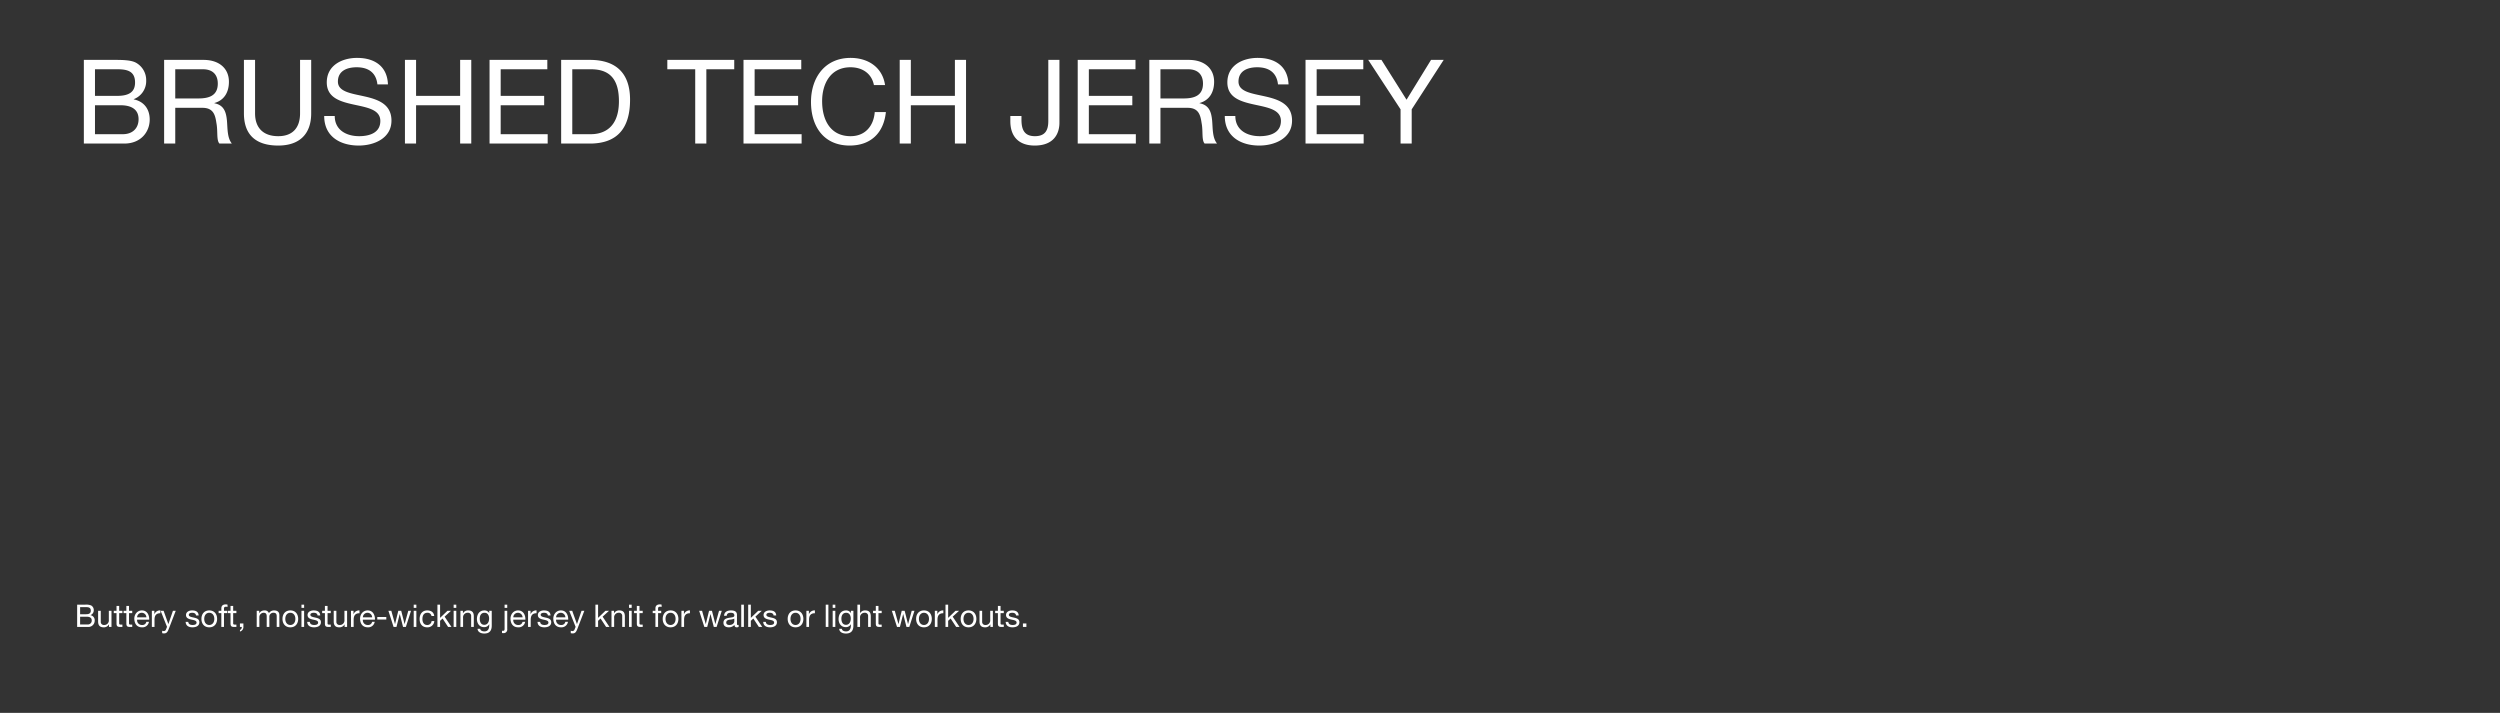 <svg xmlns="http://www.w3.org/2000/svg" width="1280" height="365" viewBox="0 0 1280 365">
  <rect x="0" y="0" width="1280" height="365" fill="#333333" stroke="none"/>
  <defs>
    <style>
      .cls-1, .cls-2 {
        fill: #fff;
      }

      .cls-1 {
        opacity: 0;
      }
    </style>
  </defs>
  <g id="SP221385_copy4_DESK" transform="translate(-320 -305.003)">
    <rect id="bb" class="cls-1" width="1280" height="365" transform="translate(320 305.003)"/>
    <g id="outline" transform="translate(358.25 334.506)">
      <path id="Path_3496" data-name="Path 3496" class="cls-2" d="M2.768-5.232H6.24c1.28,0,2.48.416,2.48,1.9A1.959,1.959,0,0,1,6.576-1.28H2.768ZM1.248,0h5.52A3.244,3.244,0,0,0,10.24-3.28,2.618,2.618,0,0,0,8.064-6.032v-.032a2.639,2.639,0,0,0,1.7-2.56,2.711,2.711,0,0,0-1.344-2.384,6.873,6.873,0,0,0-3.024-.416H1.248Zm1.52-10.144h3.04c1.312,0,2.432.224,2.432,1.808,0,1.2-.7,1.824-2.432,1.824H2.768ZM18.832-8.272h-1.36V-3.6a2.325,2.325,0,0,1-2.448,2.592,1.559,1.559,0,0,1-1.68-1.664v-5.6h-1.36v5.44c0,1.776.672,3.024,2.848,3.024a2.879,2.879,0,0,0,2.688-1.5h.032V0h1.28Zm3.936-2.48h-1.36v2.48H20v1.2h1.408v5.264c0,1.52.56,1.808,1.968,1.808h1.04V-1.2h-.624c-.848,0-1.024-.112-1.024-.736V-7.072h1.648v-1.2H22.768Zm5.04,0h-1.36v2.48H25.04v1.2h1.408v5.264c0,1.52.56,1.808,1.968,1.808h1.04V-1.2h-.624c-.848,0-1.024-.112-1.024-.736V-7.072h1.648v-1.2H27.808Zm8.864,8.128a1.993,1.993,0,0,1-2.144,1.616,2.437,2.437,0,0,1-2.576-2.72h6.192c.08-2-.816-4.736-3.744-4.736-2.256,0-3.888,1.824-3.888,4.3C30.592-1.632,31.84.192,34.48.192a3.335,3.335,0,0,0,3.536-2.816Zm-4.72-2.3A2.356,2.356,0,0,1,34.32-7.264,2.38,2.38,0,0,1,36.7-4.928ZM39.5,0h1.36V-3.68c0-2.1.8-3.344,2.992-3.344v-1.44a3.008,3.008,0,0,0-3.04,1.936h-.032V-8.272H39.5ZM51.728-8.272h-1.44L47.968-1.5h-.032L45.52-8.272H43.984l3.28,8.224L46.7,1.36a1.175,1.175,0,0,1-1.12.752,2.783,2.783,0,0,1-.8-.192V3.168a2.708,2.708,0,0,0,.944.144c1.216,0,1.776-.592,2.4-2.208ZM56.8-2.608c.08,2.048,1.648,2.8,3.5,2.8,1.68,0,3.52-.64,3.52-2.608,0-1.6-1.344-2.048-2.7-2.352-1.264-.3-2.7-.464-2.7-1.44,0-.832.944-1.056,1.76-1.056.9,0,1.824.336,1.92,1.392h1.36c-.112-2.016-1.568-2.592-3.392-2.592-1.44,0-3.088.688-3.088,2.352,0,1.584,1.36,2.032,2.7,2.336,1.36.3,2.7.48,2.7,1.536,0,1.04-1.152,1.232-2,1.232-1.12,0-2.176-.384-2.224-1.6Zm8.08-1.52c0,2.416,1.392,4.32,4.016,4.32s4.016-1.9,4.016-4.32c0-2.432-1.392-4.336-4.016-4.336S64.88-6.56,64.88-4.128Zm1.44,0c0-2.016,1.152-3.136,2.576-3.136s2.576,1.12,2.576,3.136c0,2-1.152,3.12-2.576,3.12S66.32-2.128,66.32-4.128ZM75.072,0h1.36V-7.072h1.6v-1.2h-1.6V-9.424c0-.72.384-.928,1.04-.928a2.551,2.551,0,0,1,.768.112v-1.184a3.344,3.344,0,0,0-.88-.128c-1.488,0-2.288.7-2.288,2.048v1.232H73.68v1.2h1.392Zm6.064-10.752h-1.36v2.48H78.368v1.2h1.408v5.264c0,1.52.56,1.808,1.968,1.808h1.04V-1.2H82.16c-.848,0-1.024-.112-1.024-.736V-7.072h1.648v-1.2H81.136ZM84.592,0h.944a1.531,1.531,0,0,1-.928,1.552v.8A2.377,2.377,0,0,0,86.368-.16V-1.776H84.592Zm8.592,0h1.36V-5.152a2.231,2.231,0,0,1,2.208-2.112c1.216,0,1.552.768,1.552,1.84V0h1.36V-5.152a2,2,0,0,1,2.16-2.112c1.328,0,1.6.816,1.6,1.84V0h1.36V-6.064c0-1.712-1.1-2.4-2.752-2.4A3.061,3.061,0,0,0,99.44-7.056a2.194,2.194,0,0,0-2.272-1.408A3.049,3.049,0,0,0,94.5-7.056h-.032V-8.272h-1.28Zm13.2-4.128c0,2.416,1.392,4.32,4.016,4.32s4.016-1.9,4.016-4.32c0-2.432-1.392-4.336-4.016-4.336S106.384-6.56,106.384-4.128Zm1.44,0c0-2.016,1.152-3.136,2.576-3.136s2.576,1.12,2.576,3.136c0,2-1.152,3.12-2.576,3.12S107.824-2.128,107.824-4.128ZM116.1,0h1.36V-8.272H116.1Zm1.36-11.424H116.1V-9.76h1.36Zm1.584,8.816c.08,2.048,1.648,2.8,3.5,2.8,1.68,0,3.52-.64,3.52-2.608,0-1.6-1.344-2.048-2.7-2.352-1.264-.3-2.7-.464-2.7-1.44,0-.832.944-1.056,1.76-1.056.9,0,1.824.336,1.92,1.392h1.36c-.112-2.016-1.568-2.592-3.392-2.592-1.44,0-3.088.688-3.088,2.352,0,1.584,1.36,2.032,2.7,2.336,1.36.3,2.7.48,2.7,1.536,0,1.04-1.152,1.232-2,1.232-1.12,0-2.176-.384-2.224-1.6Zm10.416-8.144H128.1v2.48h-1.408v1.2H128.1v5.264c0,1.52.56,1.808,1.968,1.808h1.04V-1.2h-.624c-.848,0-1.024-.112-1.024-.736V-7.072H131.1v-1.2h-1.648Zm10,2.48H138.1V-3.6a2.325,2.325,0,0,1-2.448,2.592,1.559,1.559,0,0,1-1.68-1.664v-5.6h-1.36v5.44c0,1.776.672,3.024,2.848,3.024a2.879,2.879,0,0,0,2.688-1.5h.032V0h1.28Zm2,8.272h1.36V-3.68c0-2.1.8-3.344,2.992-3.344v-1.44a3.008,3.008,0,0,0-3.04,1.936h-.032V-8.272h-1.28Zm10.8-2.624a1.993,1.993,0,0,1-2.144,1.616,2.437,2.437,0,0,1-2.576-2.72h6.192c.08-2-.816-4.736-3.744-4.736-2.256,0-3.888,1.824-3.888,4.3.08,2.528,1.328,4.352,3.968,4.352A3.335,3.335,0,0,0,153.6-2.624Zm-4.72-2.3A2.356,2.356,0,0,1,149.9-7.264a2.38,2.38,0,0,1,2.384,2.336Zm7.376,1.12h4.624v-1.28h-4.624Zm17.28-4.464h-1.408L168.928-1.5H168.9l-1.728-6.768H165.68L164.016-1.5h-.032l-1.872-6.768h-1.5L163.264,0h1.472L166.4-6.576h.032L168.112,0h1.44ZM173.568,0h1.36V-8.272h-1.36Zm1.36-11.424h-1.36V-9.76h1.36Zm9.136,5.808c-.192-1.968-1.7-2.848-3.568-2.848-2.624,0-3.9,1.952-3.9,4.432,0,2.464,1.344,4.224,3.872,4.224a3.438,3.438,0,0,0,3.648-3.216H182.72a2.139,2.139,0,0,1-2.272,2.016c-1.728,0-2.416-1.5-2.416-3.024,0-1.68.608-3.232,2.576-3.232a1.925,1.925,0,0,1,2.048,1.648ZM185.712,0h1.36V-3.136l1.28-1.184L191.184,0h1.728l-3.52-5.264,3.28-3.008h-1.824l-3.776,3.616v-6.768h-1.36Zm8.3,0h1.36V-8.272h-1.36Zm1.36-11.424h-1.36V-9.76h1.36ZM197.488,0h1.36V-4.672A2.325,2.325,0,0,1,201.3-7.264a1.559,1.559,0,0,1,1.68,1.664V0h1.36V-5.44c0-1.776-.672-3.024-2.848-3.024a2.879,2.879,0,0,0-2.688,1.5h-.032V-8.272h-1.28Zm12.224-1.1c-1.792,0-2.336-1.664-2.336-3.152,0-1.584.7-3.008,2.448-3.008,1.712,0,2.352,1.5,2.352,2.96C212.176-2.752,211.5-1.1,209.712-1.1Zm3.808-7.168h-1.28v1.184h-.016a2.7,2.7,0,0,0-2.464-1.376c-2.864,0-3.824,2.416-3.824,4.368,0,2.256,1.232,4.192,3.7,4.192a2.756,2.756,0,0,0,2.576-1.5h.032v.544c0,1.856-.7,3.136-2.48,3.136-.9,0-2.08-.352-2.144-1.344h-1.36c.08,1.808,1.872,2.432,3.424,2.432,2.608,0,3.84-1.376,3.84-4.064Zm7.936,0H220.1v9.1c0,.848-.176,1.136-.768,1.136a3.289,3.289,0,0,1-.56-.032V3.1a3.6,3.6,0,0,0,.7.064,1.836,1.836,0,0,0,1.984-2.112Zm0-3.152H220.1V-9.76h1.36Zm7.824,8.8a1.993,1.993,0,0,1-2.144,1.616,2.437,2.437,0,0,1-2.576-2.72h6.192c.08-2-.816-4.736-3.744-4.736-2.256,0-3.888,1.824-3.888,4.3.08,2.528,1.328,4.352,3.968,4.352a3.335,3.335,0,0,0,3.536-2.816Zm-4.72-2.3a2.356,2.356,0,0,1,2.368-2.336,2.38,2.38,0,0,1,2.384,2.336ZM232.112,0h1.36V-3.68c0-2.1.8-3.344,2.992-3.344v-1.44a3.008,3.008,0,0,0-3.04,1.936h-.032V-8.272h-1.28Zm4.848-2.608c.08,2.048,1.648,2.8,3.5,2.8,1.68,0,3.52-.64,3.52-2.608,0-1.6-1.344-2.048-2.7-2.352-1.264-.3-2.7-.464-2.7-1.44,0-.832.944-1.056,1.76-1.056.9,0,1.824.336,1.92,1.392h1.36c-.112-2.016-1.568-2.592-3.392-2.592-1.44,0-3.088.688-3.088,2.352,0,1.584,1.36,2.032,2.7,2.336,1.36.3,2.7.48,2.7,1.536,0,1.04-1.152,1.232-2,1.232-1.12,0-2.176-.384-2.224-1.6Zm14.24-.016a1.993,1.993,0,0,1-2.144,1.616,2.437,2.437,0,0,1-2.576-2.72h6.192c.08-2-.816-4.736-3.744-4.736-2.256,0-3.888,1.824-3.888,4.3.08,2.528,1.328,4.352,3.968,4.352a3.335,3.335,0,0,0,3.536-2.816Zm-4.72-2.3a2.356,2.356,0,0,1,2.368-2.336,2.38,2.38,0,0,1,2.384,2.336Zm14.448-3.344h-1.44L257.168-1.5h-.032L254.72-8.272h-1.536l3.28,8.224L255.9,1.36a1.175,1.175,0,0,1-1.12.752,2.783,2.783,0,0,1-.8-.192V3.168a2.708,2.708,0,0,0,.944.144c1.216,0,1.776-.592,2.4-2.208ZM266.608,0h1.36V-3.136l1.28-1.184L272.08,0h1.728l-3.52-5.264,3.28-3.008h-1.824l-3.776,3.616v-6.768h-1.36Zm8.224,0h1.36V-4.672a2.325,2.325,0,0,1,2.448-2.592A1.559,1.559,0,0,1,280.32-5.6V0h1.36V-5.44c0-1.776-.672-3.024-2.848-3.024a2.879,2.879,0,0,0-2.688,1.5h-.032V-8.272h-1.28Zm8.976,0h1.36V-8.272h-1.36Zm1.36-11.424h-1.36V-9.76h1.36Zm4,.672h-1.36v2.48H286.4v1.2h1.408v5.264c0,1.52.56,1.808,1.968,1.808h1.04V-1.2h-.624c-.848,0-1.024-.112-1.024-.736V-7.072h1.648v-1.2h-1.648ZM297.328,0h1.36V-7.072h1.6v-1.2h-1.6V-9.424c0-.72.384-.928,1.04-.928a2.551,2.551,0,0,1,.768.112v-1.184a3.344,3.344,0,0,0-.88-.128c-1.488,0-2.288.7-2.288,2.048v1.232h-1.392v1.2h1.392Zm3.728-4.128c0,2.416,1.392,4.32,4.016,4.32s4.016-1.9,4.016-4.32c0-2.432-1.392-4.336-4.016-4.336S301.056-6.56,301.056-4.128Zm1.44,0c0-2.016,1.152-3.136,2.576-3.136s2.576,1.12,2.576,3.136c0,2-1.152,3.12-2.576,3.12S302.5-2.128,302.5-4.128ZM310.64,0H312V-3.68c0-2.1.8-3.344,2.992-3.344v-1.44a3.008,3.008,0,0,0-3.04,1.936h-.032V-8.272h-1.28ZM331.3-8.272h-1.408L328.032-1.5H328l-1.728-6.768h-1.488L323.12-1.5h-.032l-1.872-6.768h-1.5L322.368,0h1.472L325.5-6.576h.032L327.216,0h1.44Zm6.416,5.392c0,.752-.736,1.872-2.528,1.872-.832,0-1.6-.32-1.6-1.216,0-1.008.768-1.328,1.664-1.488a7,7,0,0,0,2.464-.56Zm2.208,1.792a1.167,1.167,0,0,1-.416.08c-.432,0-.432-.288-.432-.928V-6.192c0-1.936-1.616-2.272-3.1-2.272-1.84,0-3.424.72-3.5,2.768h1.36c.064-1.216.912-1.568,2.064-1.568.864,0,1.84.192,1.84,1.376,0,1.024-1.28.928-2.784,1.216-1.408.272-2.8.672-2.8,2.544,0,1.648,1.232,2.32,2.736,2.32a3.671,3.671,0,0,0,2.912-1.28c0,.9.448,1.28,1.152,1.28a1.834,1.834,0,0,0,.976-.224ZM341.264,0h1.36V-11.424h-1.36Zm3.552,0h1.36V-3.136l1.28-1.184L350.288,0h1.728L348.5-5.264l3.28-3.008h-1.824l-3.776,3.616v-6.768h-1.36Zm7.7-2.608c.08,2.048,1.648,2.8,3.5,2.8,1.68,0,3.52-.64,3.52-2.608,0-1.6-1.344-2.048-2.7-2.352-1.264-.3-2.7-.464-2.7-1.44,0-.832.944-1.056,1.76-1.056.9,0,1.824.336,1.92,1.392h1.36c-.112-2.016-1.568-2.592-3.392-2.592-1.44,0-3.088.688-3.088,2.352,0,1.584,1.36,2.032,2.7,2.336,1.36.3,2.7.48,2.7,1.536,0,1.04-1.152,1.232-2,1.232-1.12,0-2.176-.384-2.224-1.6Zm12.528-1.52c0,2.416,1.392,4.32,4.016,4.32s4.016-1.9,4.016-4.32c0-2.432-1.392-4.336-4.016-4.336S365.04-6.56,365.04-4.128Zm1.44,0c0-2.016,1.152-3.136,2.576-3.136s2.576,1.12,2.576,3.136c0,2-1.152,3.12-2.576,3.12S366.48-2.128,366.48-4.128ZM374.624,0h1.36V-3.68c0-2.1.8-3.344,2.992-3.344v-1.44a3.008,3.008,0,0,0-3.04,1.936H375.9V-8.272h-1.28Zm9.9,0h1.36V-11.424h-1.36Zm3.552,0h1.36V-8.272h-1.36Zm1.36-11.424h-1.36V-9.76h1.36ZM394.88-1.1c-1.792,0-2.336-1.664-2.336-3.152,0-1.584.7-3.008,2.448-3.008,1.712,0,2.352,1.5,2.352,2.96C397.344-2.752,396.672-1.1,394.88-1.1Zm3.808-7.168h-1.28v1.184h-.016a2.7,2.7,0,0,0-2.464-1.376c-2.864,0-3.824,2.416-3.824,4.368C391.1-1.84,392.336.1,394.8.1a2.756,2.756,0,0,0,2.576-1.5h.032v.544c0,1.856-.7,3.136-2.48,3.136-.9,0-2.08-.352-2.144-1.344h-1.36c.08,1.808,1.872,2.432,3.424,2.432,2.608,0,3.84-1.376,3.84-4.064ZM400.736,0h1.36V-4.672a2.325,2.325,0,0,1,2.448-2.592,1.559,1.559,0,0,1,1.68,1.664V0h1.36V-5.44c0-1.776-.672-3.024-2.848-3.024a2.8,2.8,0,0,0-2.608,1.408H402.1v-4.368h-1.36ZM411.52-10.752h-1.36v2.48h-1.408v1.2h1.408v5.264c0,1.52.56,1.808,1.968,1.808h1.04V-1.2h-.624c-.848,0-1.024-.112-1.024-.736V-7.072h1.648v-1.2H411.52Zm18.432,2.48h-1.408L426.688-1.5h-.032l-1.728-6.768H423.44L421.776-1.5h-.032l-1.872-6.768h-1.5L421.024,0H422.5l1.664-6.576h.032L425.872,0h1.44Zm.848,4.144c0,2.416,1.392,4.32,4.016,4.32s4.016-1.9,4.016-4.32c0-2.432-1.392-4.336-4.016-4.336S430.8-6.56,430.8-4.128Zm1.44,0c0-2.016,1.152-3.136,2.576-3.136s2.576,1.12,2.576,3.136c0,2-1.152,3.12-2.576,3.12S432.24-2.128,432.24-4.128ZM440.384,0h1.36V-3.68c0-2.1.8-3.344,2.992-3.344v-1.44a3.008,3.008,0,0,0-3.04,1.936h-.032V-8.272h-1.28Zm5.456,0h1.36V-3.136l1.28-1.184L451.312,0h1.728l-3.52-5.264,3.28-3.008h-1.824L447.2-4.656v-6.768h-1.36Zm7.776-4.128c0,2.416,1.392,4.32,4.016,4.32s4.016-1.9,4.016-4.32c0-2.432-1.392-4.336-4.016-4.336S453.616-6.56,453.616-4.128Zm1.44,0c0-2.016,1.152-3.136,2.576-3.136s2.576,1.12,2.576,3.136c0,2-1.152,3.12-2.576,3.12S455.056-2.128,455.056-4.128ZM470.1-8.272h-1.36V-3.6a2.325,2.325,0,0,1-2.448,2.592,1.559,1.559,0,0,1-1.68-1.664v-5.6h-1.36v5.44c0,1.776.672,3.024,2.848,3.024a2.879,2.879,0,0,0,2.688-1.5h.032V0h1.28Zm3.936-2.48h-1.36v2.48h-1.408v1.2h1.408v5.264c0,1.52.56,1.808,1.968,1.808h1.04V-1.2h-.624c-.848,0-1.024-.112-1.024-.736V-7.072h1.648v-1.2h-1.648Zm2.624,8.144c.08,2.048,1.648,2.8,3.5,2.8,1.68,0,3.52-.64,3.52-2.608,0-1.6-1.344-2.048-2.7-2.352-1.264-.3-2.7-.464-2.7-1.44,0-.832.944-1.056,1.76-1.056.9,0,1.824.336,1.92,1.392h1.36c-.112-2.016-1.568-2.592-3.392-2.592-1.44,0-3.088.688-3.088,2.352,0,1.584,1.36,2.032,2.7,2.336,1.36.3,2.7.48,2.7,1.536,0,1.04-1.152,1.232-2,1.232-1.12,0-2.176-.384-2.224-1.6ZM485.488,0h1.776V-1.776h-1.776Z" transform="translate(0 291.497)"/>
      <path id="Path_3494" data-name="Path 3494" class="cls-2" d="M10.38-19.62H23.4c4.8,0,9.3,1.56,9.3,7.14,0,4.68-3.12,7.68-8.04,7.68H10.38ZM4.68,0h20.7C33.9,0,38.4-6,38.4-12.3c0-5.28-2.88-9.24-8.16-10.32v-.12a9.9,9.9,0,0,0,6.36-9.6,10.168,10.168,0,0,0-5.04-8.94c-2.58-1.56-7.56-1.56-11.34-1.56H4.68Zm5.7-38.04h11.4c4.92,0,9.12.84,9.12,6.78,0,4.5-2.64,6.84-9.12,6.84H10.38ZM51.48-23.1V-38.04H65.64c5.34,0,7.62,3.12,7.62,7.32,0,6.24-4.56,7.62-9.9,7.62ZM45.78,0h5.7V-18.3H65.4c5.52,0,6.54,3.54,7.14,7.74.84,4.2-.06,8.82,1.56,10.56h6.36c-2.4-2.94-2.16-7.62-2.52-11.82-.42-4.2-1.44-7.86-6.42-8.82v-.12c5.16-1.44,7.44-5.7,7.44-10.86,0-6.84-4.98-11.22-13.02-11.22H45.78Zm75.3-42.84h-5.7v27.36c0,7.56-3.96,11.7-11.16,11.7-7.56,0-11.88-4.14-11.88-11.7V-42.84h-5.7v27.36c0,11.4,6.54,16.5,17.58,16.5,10.68,0,16.86-5.7,16.86-16.5Zm39.3,12.54c-.36-9.42-7.02-13.56-15.78-13.56-7.8,0-15.54,3.84-15.54,12.54,0,7.86,6.9,9.84,13.74,11.34s13.68,2.52,13.68,8.4c0,6.18-5.7,7.8-10.86,7.8-6.48,0-12.48-3.12-12.48-10.32h-5.4c0,10.44,8.1,15.12,17.7,15.12,7.8,0,16.74-3.66,16.74-12.78,0-8.4-6.84-10.8-13.68-12.36-6.9-1.56-13.74-2.34-13.74-7.62,0-5.58,4.8-7.32,9.6-7.32,5.88,0,9.96,2.64,10.62,8.76ZM169.08,0h5.7V-19.62h22.56V0h5.7V-42.84h-5.7v18.42H174.78V-42.84h-5.7ZM212.4,0h29.76V-4.8H218.1V-19.62h22.26v-4.8H218.1V-38.04h23.88v-4.8H212.4Zm36.66,0h14.7c14.28,0,20.58-8.1,20.58-22.44,0-13.8-7.38-20.4-20.58-20.4h-14.7Zm5.7-38.04h9.6c10.5,0,14.28,6.18,14.28,16.38,0,15.78-10.5,16.86-14.4,16.86h-9.48ZM317.7,0h5.7V-38.04h14.28v-4.8H303.42v4.8H317.7Zm24.72,0h29.76V-4.8H348.12V-19.62h22.26v-4.8H348.12V-38.04H372v-4.8H342.42ZM414.9-29.94c-1.32-9.12-8.7-13.92-17.64-13.92-13.2,0-20.28,10.14-20.28,22.56,0,12.48,6.48,22.32,19.8,22.32,10.8,0,17.46-6.48,18.54-17.16h-5.7c-.54,7.08-4.86,12.36-12.36,12.36-10.26,0-14.58-8.16-14.58-17.94,0-8.94,4.32-17.34,14.52-17.34,5.94,0,10.8,3.06,12,9.12ZM422.4,0h5.7V-19.62h22.56V0h5.7V-42.84h-5.7v18.42H428.1V-42.84h-5.7Zm81.78-42.84h-5.7v31.32c0,4.74-1.62,7.74-6.84,7.74-5.58,0-6.9-3.54-6.9-8.52v-1.8h-5.7v2.64c0,8.04,4.5,12.48,12.48,12.48,9.6,0,12.66-5.88,12.66-11.7ZM513.54,0H543.3V-4.8H519.24V-19.62H541.5v-4.8H519.24V-38.04h23.88v-4.8H513.54ZM555.9-23.1V-38.04h14.16c5.34,0,7.62,3.12,7.62,7.32,0,6.24-4.56,7.62-9.9,7.62ZM550.2,0h5.7V-18.3h13.92c5.52,0,6.54,3.54,7.14,7.74.84,4.2-.06,8.82,1.56,10.56h6.36c-2.4-2.94-2.16-7.62-2.52-11.82-.42-4.2-1.44-7.86-6.42-8.82v-.12c5.16-1.44,7.44-5.7,7.44-10.86,0-6.84-4.98-11.22-13.02-11.22H550.2Zm71.28-30.3c-.36-9.42-7.02-13.56-15.78-13.56-7.8,0-15.54,3.84-15.54,12.54,0,7.86,6.9,9.84,13.74,11.34s13.68,2.52,13.68,8.4c0,6.18-5.7,7.8-10.86,7.8-6.48,0-12.48-3.12-12.48-10.32h-5.4c0,10.44,8.1,15.12,17.7,15.12,7.8,0,16.74-3.66,16.74-12.78,0-8.4-6.84-10.8-13.68-12.36-6.9-1.56-13.74-2.34-13.74-7.62,0-5.58,4.8-7.32,9.6-7.32,5.88,0,9.96,2.64,10.62,8.76ZM630.18,0h29.76V-4.8H635.88V-19.62h22.26v-4.8H635.88V-38.04h23.88v-4.8H630.18Zm70.74-42.84h-6.48L681.9-22.44l-12.84-20.4h-6.78l16.56,25.32V0h5.7V-17.52Z" transform="translate(0 44)"/>
    </g>
  </g>
</svg>
